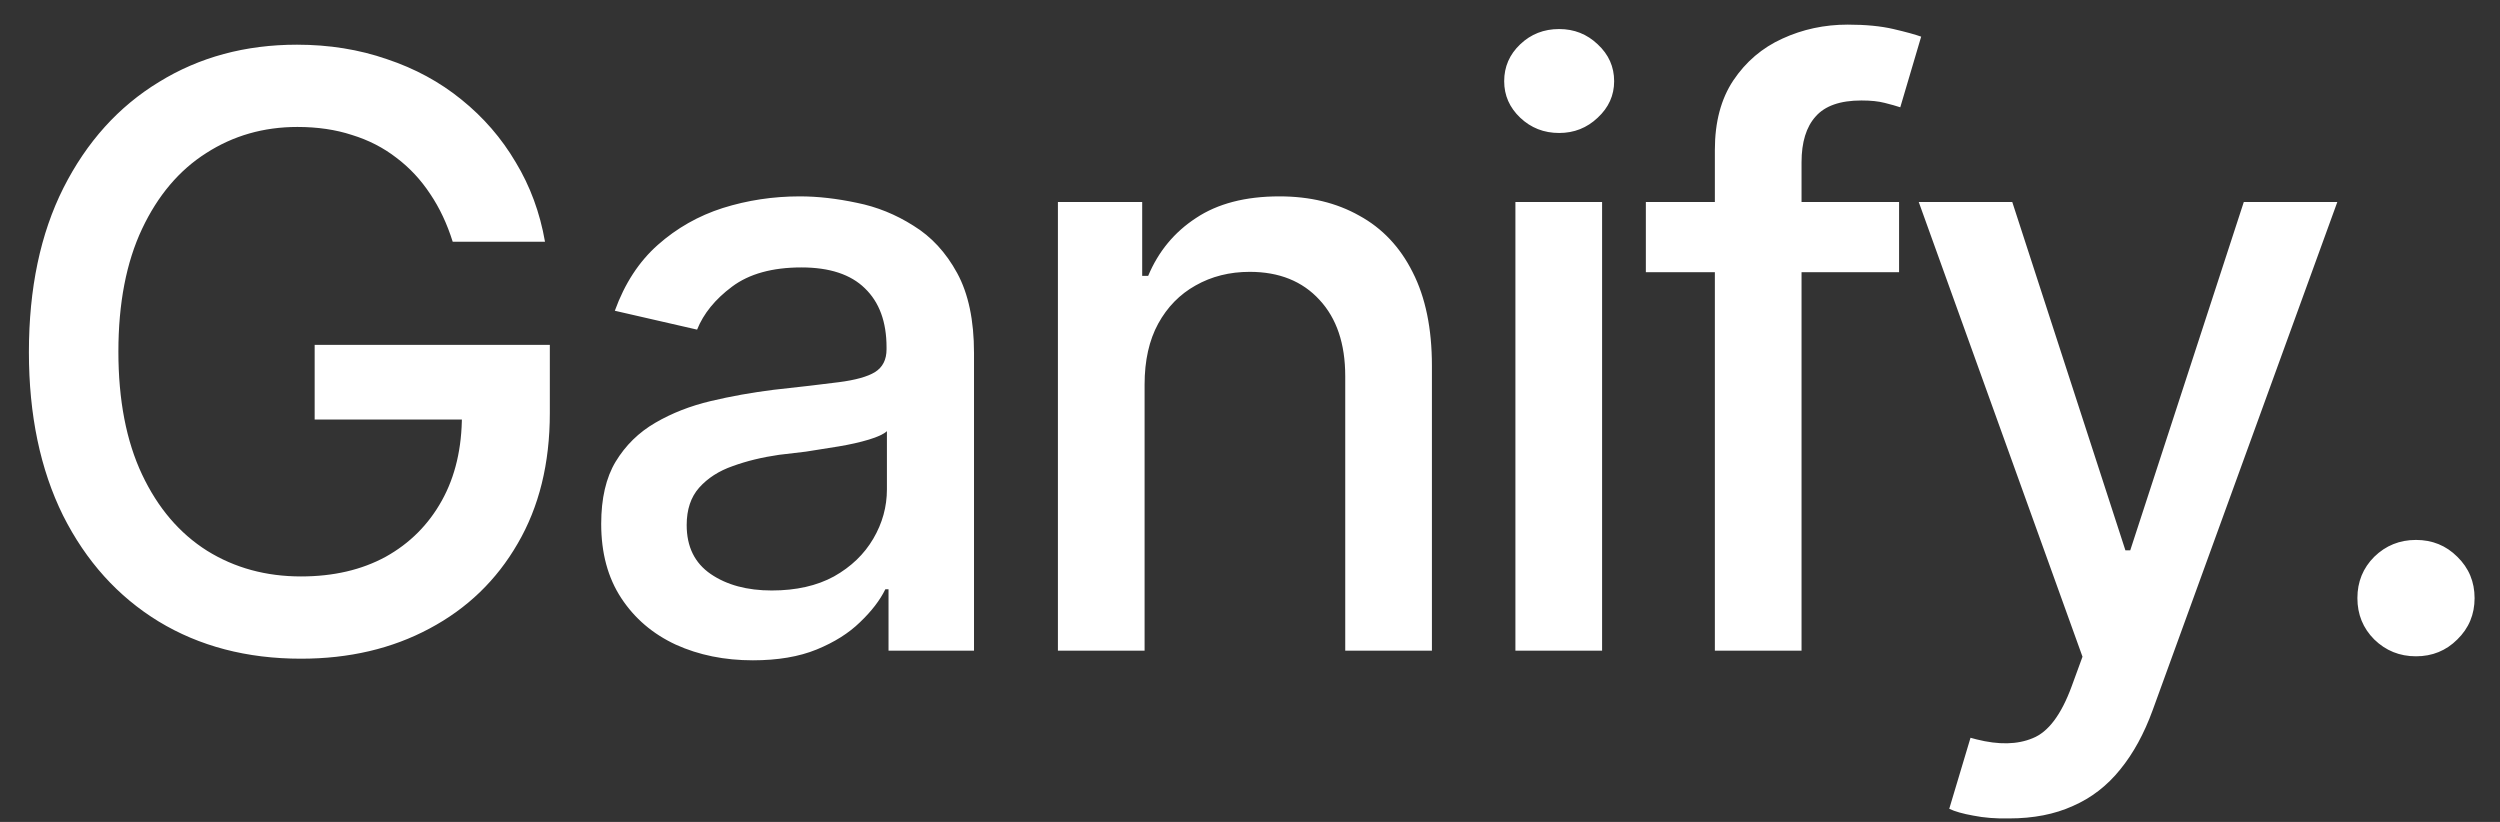 <svg width="73" height="24" viewBox="0 0 73 24" fill="none" xmlns="http://www.w3.org/2000/svg">
<rect x="0" y="0" width="73" height="24" fill="#333333" stroke="none"/>
<path d="M8.789 19.234C7.211 19.234 5.824 18.871 4.629 18.145C3.441 17.418 2.512 16.387 1.84 15.051C1.176 13.707 0.844 12.117 0.844 10.281C0.844 8.422 1.18 6.824 1.852 5.488C2.531 4.145 3.461 3.113 4.641 2.395C5.82 1.668 7.164 1.305 8.672 1.305C9.609 1.305 10.484 1.445 11.297 1.727C12.117 2 12.844 2.395 13.477 2.91C14.117 3.426 14.645 4.035 15.059 4.738C15.48 5.434 15.766 6.207 15.914 7.059H13.219C13.055 6.535 12.836 6.07 12.562 5.664C12.289 5.25 11.961 4.898 11.578 4.609C11.195 4.312 10.762 4.09 10.277 3.941C9.801 3.785 9.27 3.707 8.684 3.707C7.699 3.707 6.812 3.961 6.023 4.469C5.234 4.969 4.609 5.707 4.148 6.684C3.688 7.66 3.457 8.855 3.457 10.27C3.457 11.684 3.688 12.879 4.148 13.855C4.609 14.832 5.242 15.574 6.047 16.082C6.852 16.582 7.766 16.832 8.789 16.832C9.734 16.832 10.559 16.641 11.262 16.258C11.965 15.867 12.512 15.32 12.902 14.617C13.293 13.914 13.488 13.082 13.488 12.121L14.18 12.25H9.188V10.07H16.055V12.062C16.055 13.531 15.742 14.801 15.117 15.871C14.5 16.941 13.641 17.77 12.539 18.355C11.445 18.941 10.195 19.234 8.789 19.234ZM21.984 19.281C21.156 19.281 20.406 19.129 19.734 18.824C19.062 18.512 18.531 18.059 18.141 17.465C17.75 16.871 17.555 16.148 17.555 15.297C17.555 14.555 17.695 13.949 17.977 13.48C18.266 13.004 18.652 12.625 19.137 12.344C19.621 12.062 20.16 11.852 20.754 11.711C21.348 11.57 21.957 11.461 22.582 11.383C23.371 11.297 24.008 11.223 24.492 11.16C24.977 11.098 25.328 11 25.547 10.867C25.773 10.727 25.887 10.504 25.887 10.199V10.141C25.887 9.398 25.676 8.824 25.254 8.418C24.84 8.012 24.223 7.809 23.402 7.809C22.551 7.809 21.875 7.996 21.375 8.371C20.883 8.738 20.543 9.156 20.355 9.625L17.953 9.074C18.242 8.277 18.66 7.637 19.207 7.152C19.762 6.66 20.395 6.301 21.105 6.074C21.824 5.848 22.574 5.734 23.355 5.734C23.879 5.734 24.434 5.797 25.02 5.922C25.605 6.039 26.156 6.262 26.672 6.59C27.195 6.91 27.621 7.371 27.949 7.973C28.277 8.574 28.441 9.352 28.441 10.305V19H25.945V17.207H25.852C25.695 17.527 25.449 17.848 25.113 18.168C24.785 18.488 24.363 18.754 23.848 18.965C23.332 19.176 22.711 19.281 21.984 19.281ZM22.535 17.242C23.246 17.242 23.852 17.105 24.352 16.832C24.852 16.551 25.234 16.184 25.5 15.73C25.766 15.277 25.898 14.797 25.898 14.289V12.59C25.805 12.676 25.629 12.758 25.371 12.836C25.113 12.914 24.82 12.98 24.492 13.035C24.164 13.09 23.844 13.141 23.531 13.188C23.219 13.227 22.957 13.258 22.746 13.281C22.254 13.352 21.805 13.461 21.398 13.609C20.992 13.75 20.664 13.961 20.414 14.242C20.172 14.516 20.051 14.879 20.051 15.332C20.051 15.965 20.285 16.441 20.754 16.762C21.223 17.082 21.816 17.242 22.535 17.242ZM33.422 11.23V19H30.891V5.898H33.352V8.055H33.527C33.824 7.344 34.289 6.781 34.922 6.367C35.555 5.945 36.367 5.734 37.359 5.734C38.25 5.734 39.027 5.922 39.691 6.297C40.363 6.664 40.883 7.215 41.25 7.949C41.625 8.684 41.812 9.594 41.812 10.68V19H39.281V10.984C39.281 10.039 39.031 9.297 38.531 8.758C38.031 8.211 37.352 7.938 36.492 7.938C35.906 7.938 35.379 8.07 34.91 8.336C34.449 8.594 34.086 8.965 33.82 9.449C33.555 9.934 33.422 10.527 33.422 11.23ZM44.25 19V5.898H46.781V19H44.25ZM45.527 3.883C45.082 3.883 44.703 3.734 44.391 3.438C44.078 3.141 43.922 2.785 43.922 2.371C43.922 1.949 44.078 1.59 44.391 1.293C44.703 0.996 45.082 0.848 45.527 0.848C45.965 0.848 46.34 0.996 46.652 1.293C46.973 1.59 47.133 1.949 47.133 2.371C47.133 2.785 46.973 3.141 46.652 3.438C46.34 3.734 45.965 3.883 45.527 3.883ZM55.453 5.898V7.949H48.059V5.898H55.453ZM50.074 19V4.375C50.074 3.562 50.254 2.887 50.613 2.348C50.98 1.801 51.457 1.395 52.043 1.129C52.637 0.855 53.273 0.719 53.953 0.719C54.477 0.719 54.922 0.762 55.289 0.848C55.656 0.934 55.926 1.008 56.098 1.07L55.488 3.133C55.371 3.094 55.219 3.051 55.031 3.004C54.852 2.957 54.625 2.934 54.352 2.934C53.734 2.934 53.289 3.09 53.016 3.402C52.742 3.707 52.605 4.152 52.605 4.738V19H50.074ZM58.664 23.898C58.281 23.906 57.934 23.879 57.621 23.816C57.316 23.762 57.082 23.695 56.918 23.617L57.539 21.543L57.715 21.59C58.363 21.754 58.91 21.742 59.355 21.555C59.809 21.375 60.188 20.871 60.492 20.043L60.809 19.176L56.027 5.898H58.758L62.062 16.07H62.203L65.519 5.898H68.25L62.859 20.734C62.609 21.422 62.293 22 61.91 22.469C61.527 22.945 61.066 23.301 60.527 23.535C59.996 23.777 59.375 23.898 58.664 23.898ZM70.547 19.164C70.07 19.164 69.664 19 69.328 18.672C69 18.344 68.836 17.941 68.836 17.465C68.836 16.988 69 16.586 69.328 16.258C69.664 15.93 70.07 15.766 70.547 15.766C71.023 15.766 71.426 15.93 71.754 16.258C72.09 16.586 72.258 16.988 72.258 17.465C72.258 17.941 72.09 18.344 71.754 18.672C71.426 19 71.023 19.164 70.547 19.164Z" fill="white"/>
</svg>
